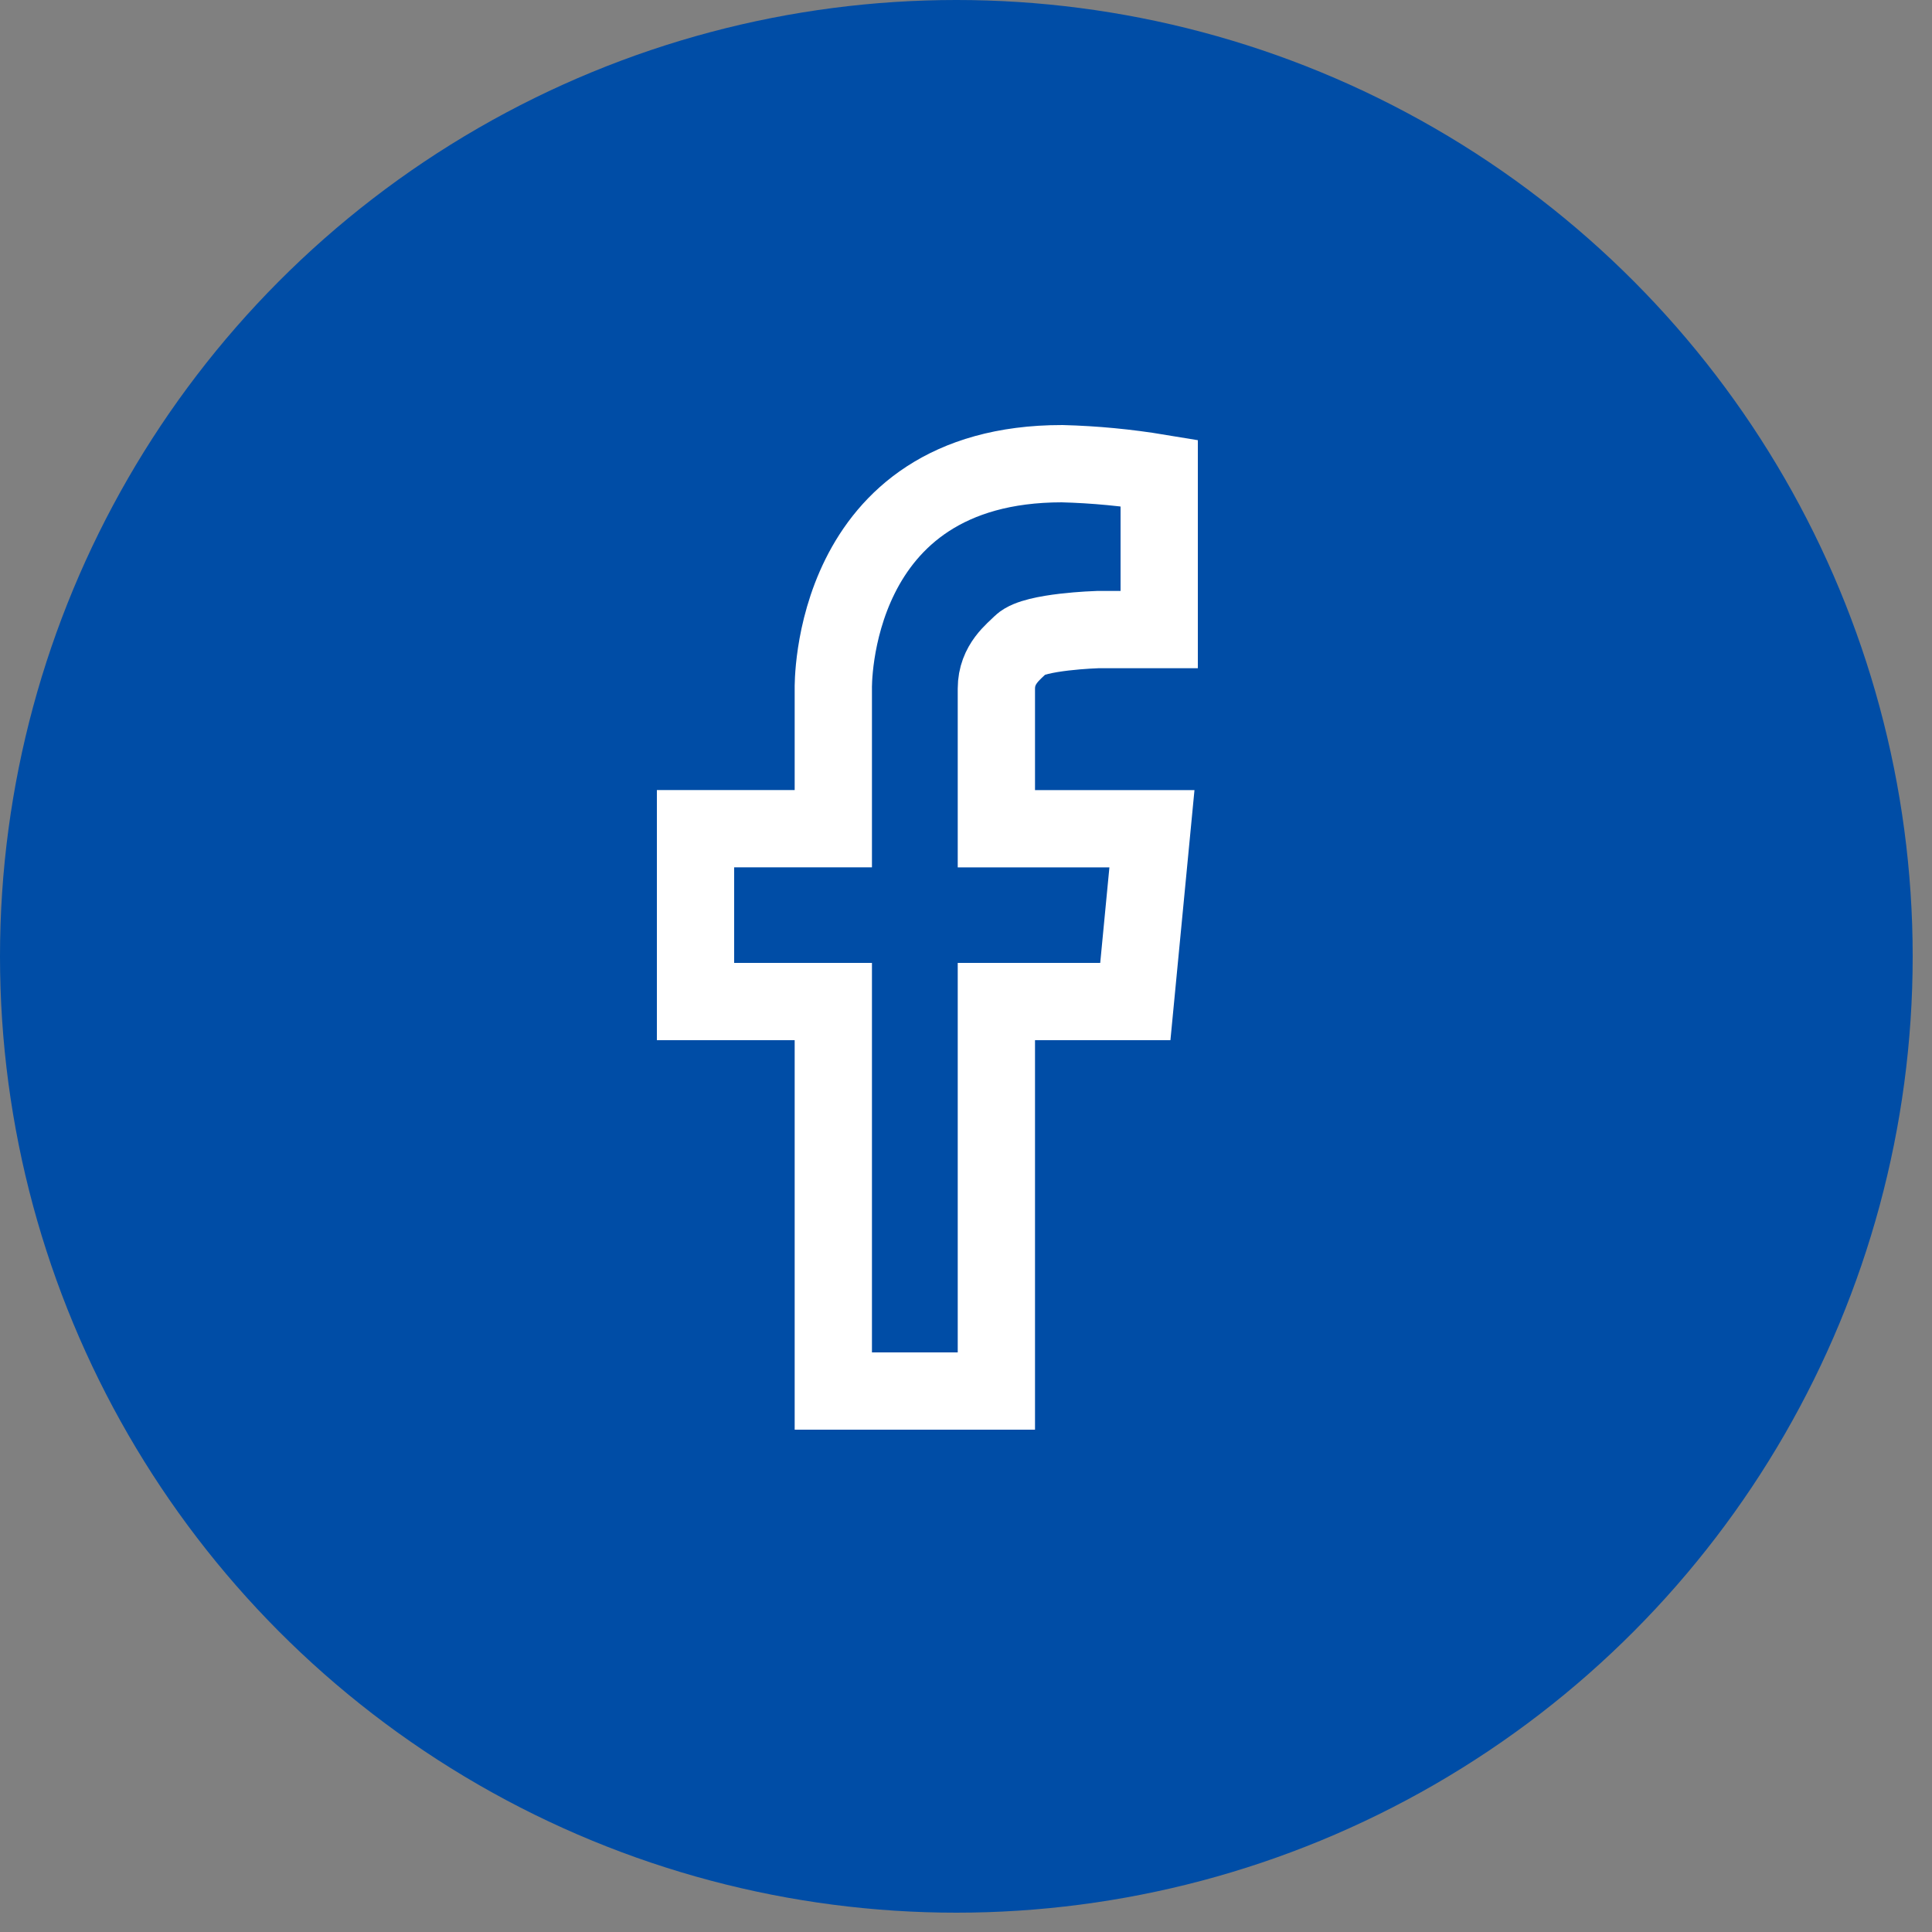 <?xml version="1.0" encoding="UTF-8"?> <svg xmlns="http://www.w3.org/2000/svg" width="25" height="25" viewBox="0 0 25 25" fill="none"><rect x="0" y="0" width="25" height="25" fill="#808080" stroke="none"/><circle cx="12.375" cy="12.375" r="12.375" fill="#004DA6"></circle><path d="M10.783 8.911V10.723H9V12.96H10.783V18H12.893V12.96H14.691L14.906 10.724H12.893V8.911C12.893 8.591 13.12 8.431 13.216 8.333C13.385 8.172 14.2 8.147 14.2 8.147H15V6.12C14.584 6.051 14.164 6.011 13.743 6C10.722 6 10.783 8.911 10.783 8.911Z" stroke="white" stroke-miterlimit="10"></path></svg> 